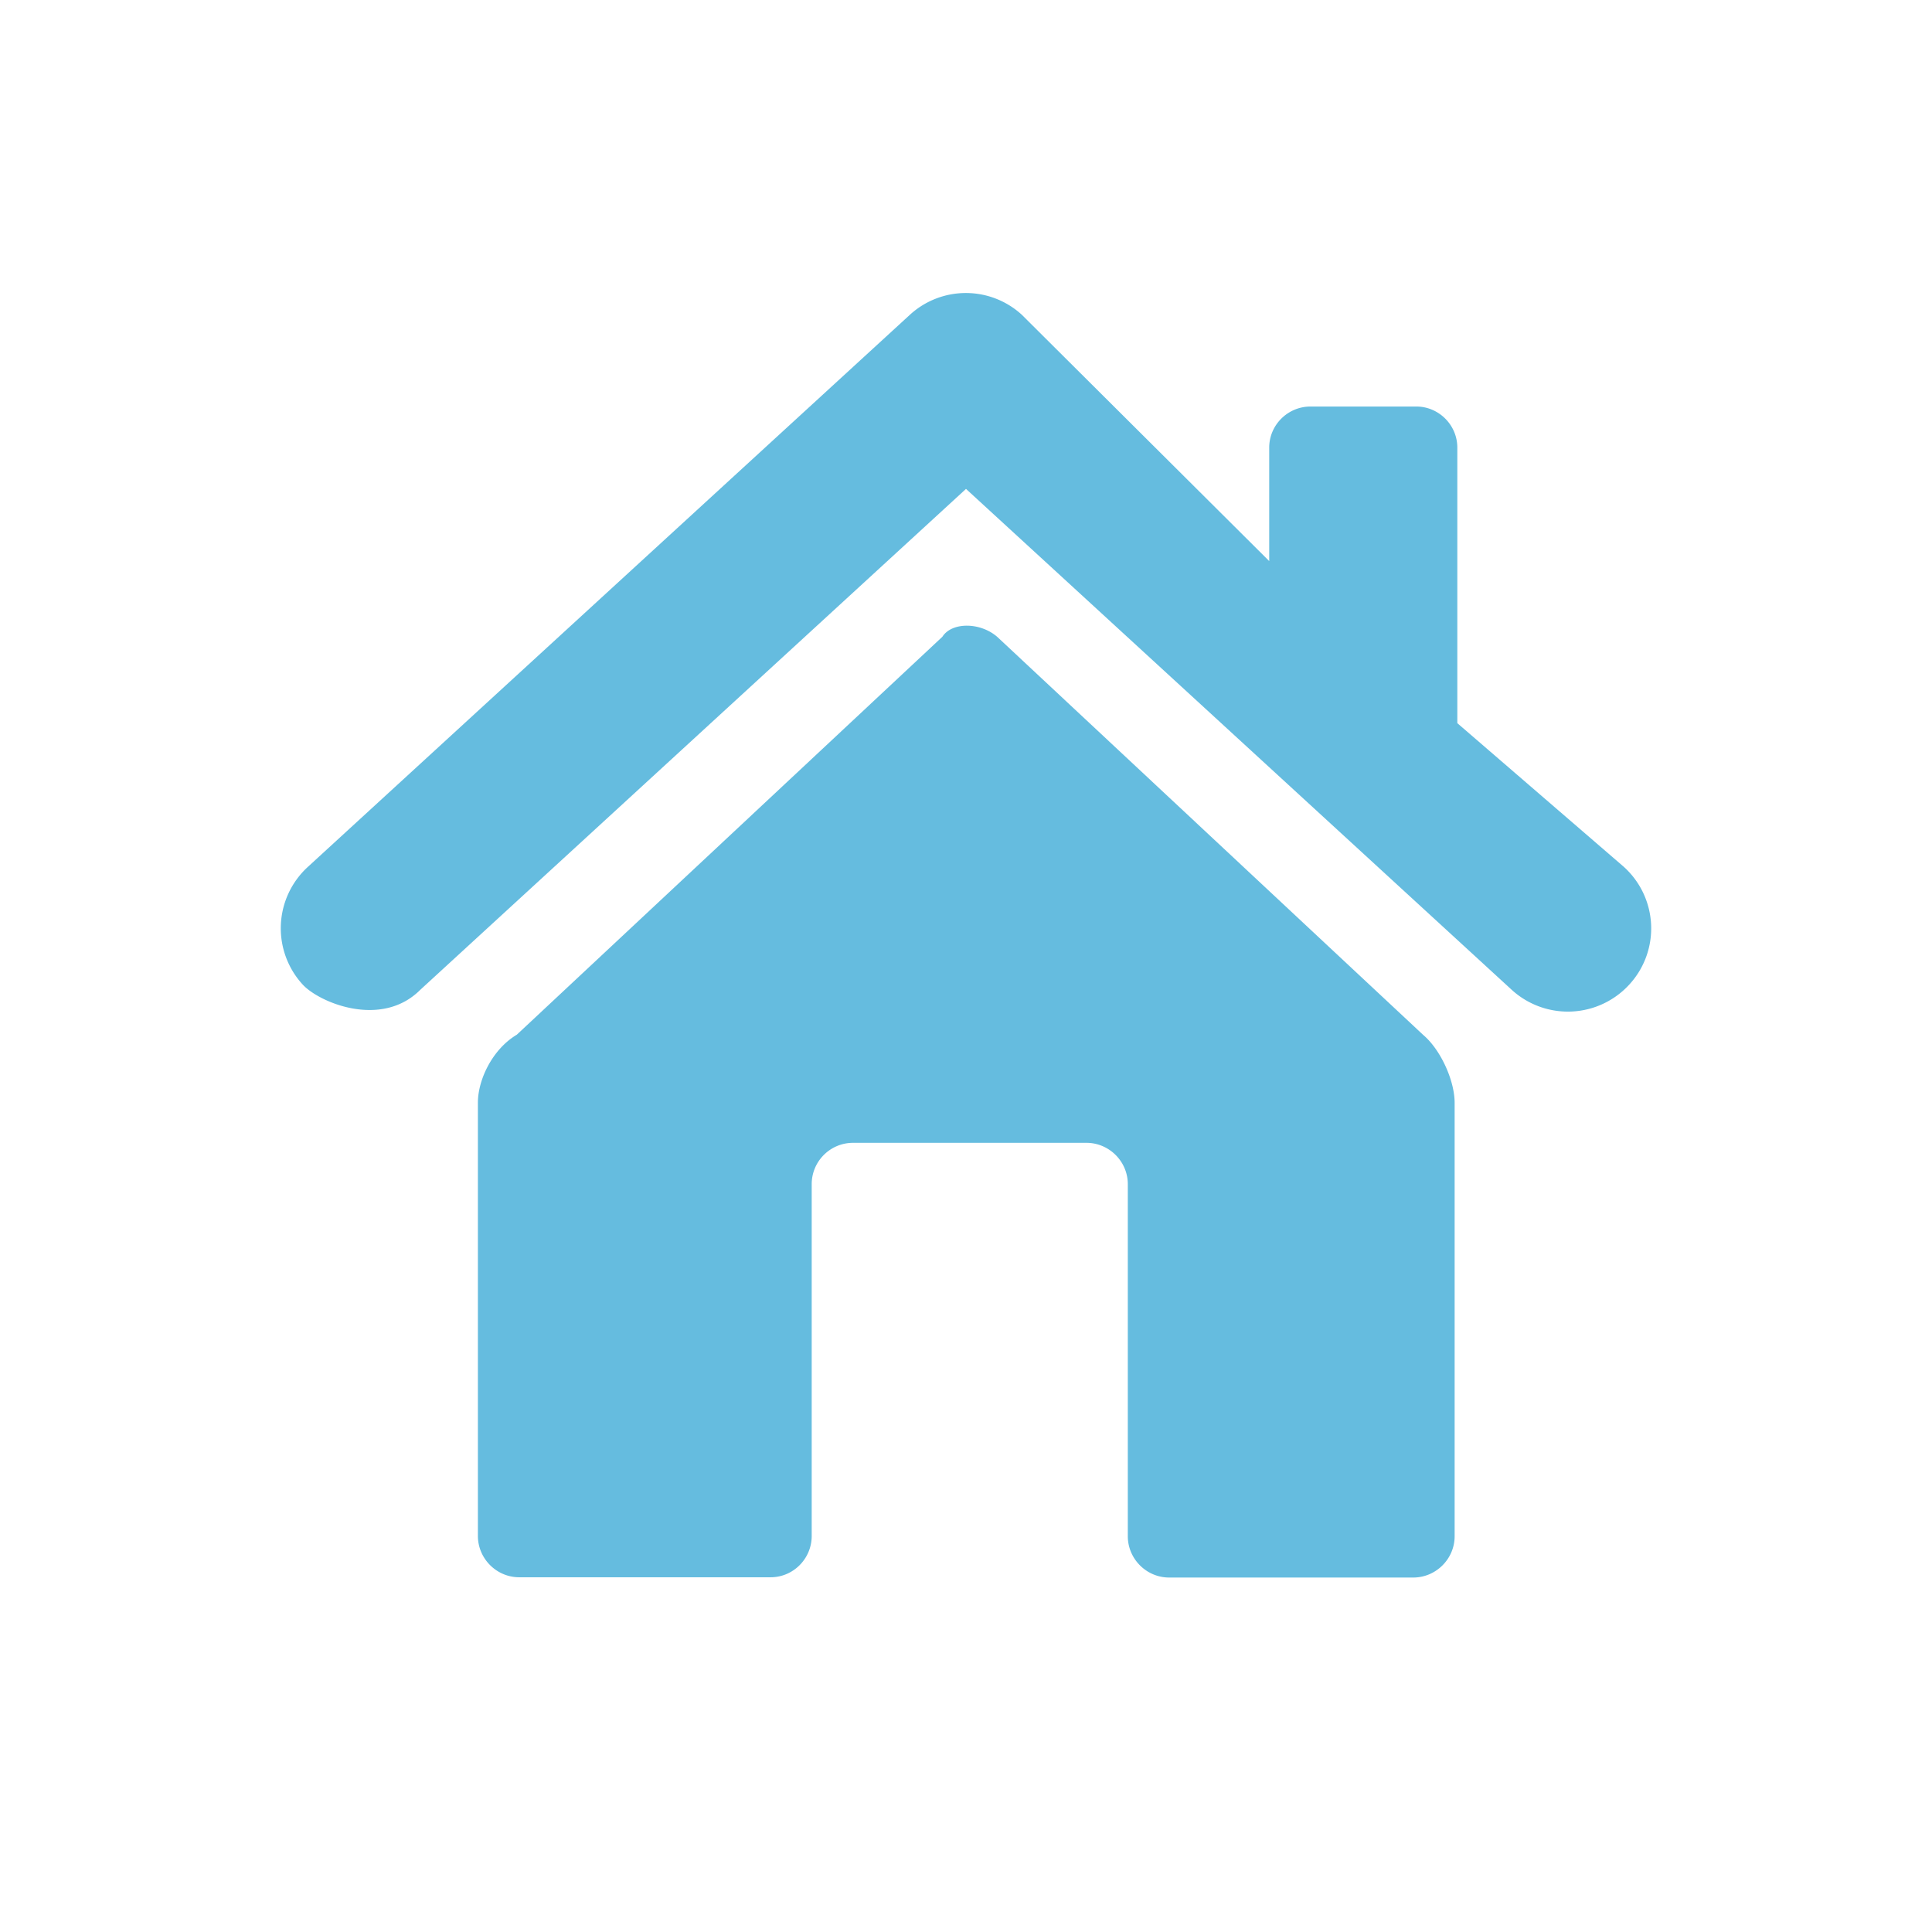 <svg version="1.1" id="Layer_1" xmlns="http://www.w3.org/2000/svg" xmlns:xlink="http://www.w3.org/1999/xlink" x="0" y="0" viewBox="0 0 72 72" xml:space="preserve"><style></style><defs><path id="SVGID_1_" d="M10.46 10.92h51.07v47.87H10.46z"/></defs><clipPath id="SVGID_2_"><use xlink:href="#SVGID_1_" overflow="visible"/></clipPath><path d="M60.51 32.3l-6.2-5.35V16.68c0-.84-.69-1.53-1.53-1.53h-3.94c-.85 0-1.54.69-1.54 1.53v4.23l-9.22-9.18a3.088 3.088 0 00-4.17 0L11.48 32.3a3.1 3.1 0 00-.21 4.38c.61.68 2.94 1.66 4.39.21L36 18.22l20.34 18.67a3.103 3.103 0 004.39-.21 3.091 3.091 0 00-.22-4.38m-23.35-8.57c-.64-.55-1.69-.55-2.04 0L19.26 38.56c-.92.55-1.45 1.69-1.45 2.53v16.15c0 .84.69 1.54 1.54 1.54h9.37c.84 0 1.53-.69 1.53-1.54V44.13c0-.85.69-1.54 1.54-1.54h8.7c.84 0 1.54.69 1.54 1.54v13.12c0 .84.69 1.54 1.54 1.54h9.1c.84 0 1.54-.69 1.54-1.54V41.1c0-.84-.53-1.99-1.17-2.53L37.16 23.73z" clip-path="url(#SVGID_2_)" fill="#65bcdf"/></svg>